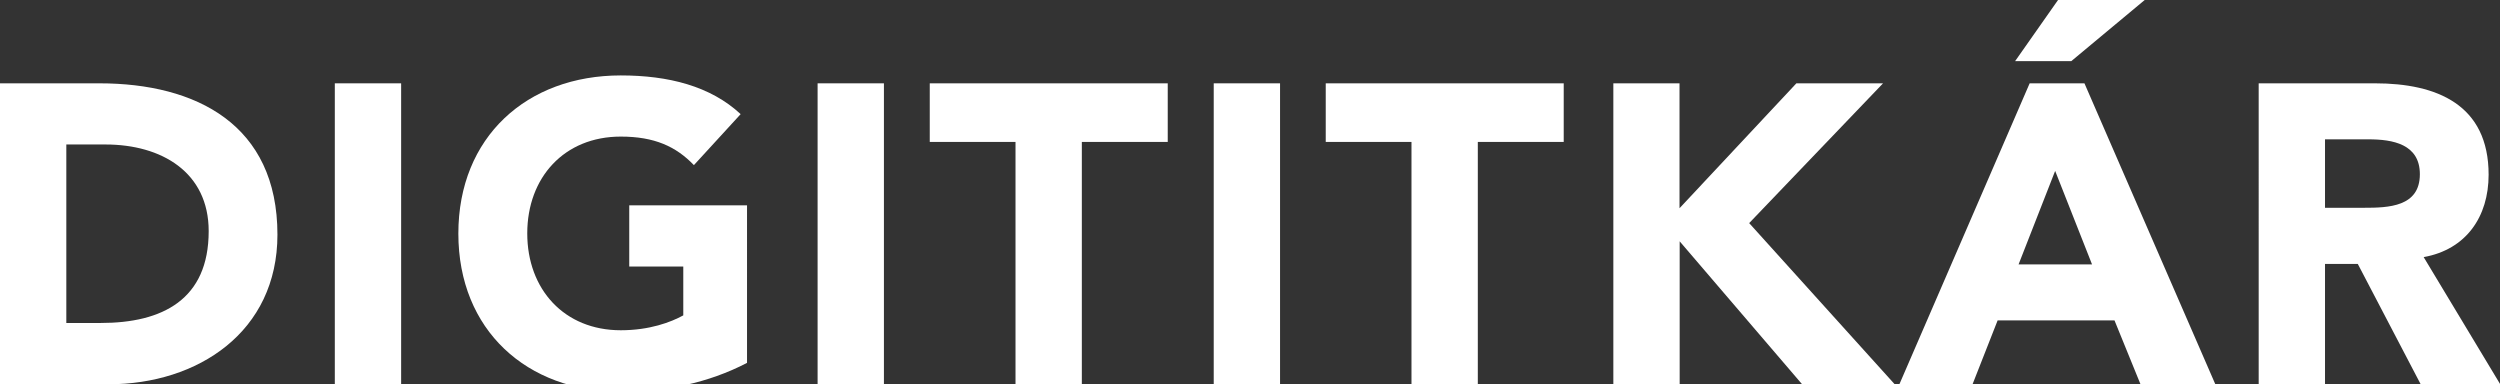 <?xml version="1.0" encoding="utf-8"?>
<!-- Generator: Adobe Illustrator 26.3.1, SVG Export Plug-In . SVG Version: 6.00 Build 0)  -->
<svg version="1.1" id="Layer_1" xmlns="http://www.w3.org/2000/svg" xmlns:xlink="http://www.w3.org/1999/xlink" x="0px" y="0px"
	 viewBox="0 0 164.72 25.31" style="enable-background:new 0 0 164.72 25.31;" xml:space="preserve">
<rect x="0" y="0" width="164.72" height="25.31" fill="#333333" stroke="none"/>
<style type="text/css">
	.st0{fill:#FFFFFF;}
</style>
<g>
	<path class="st0" d="M0,5.49h6.55c6.38,0,11.73,2.72,11.73,9.97c0,6.41-5.24,9.86-11.14,9.86H0V5.49z M4.37,21.28h2.27
		c4.06,0,7.11-1.54,7.11-6.05c0-3.89-3.11-5.71-6.8-5.71H4.37V21.28z"/>
	<path class="st0" d="M22.06,5.49h4.37v19.82h-4.37V5.49z"/>
	<path class="st0" d="M49.22,23.91c-2.58,1.34-5.4,1.9-8.32,1.9c-6.19,0-10.7-4.06-10.7-10.42s4.51-10.42,10.7-10.42
		c3.14,0,5.91,0.7,7.9,2.55l-3.08,3.36c-1.18-1.23-2.6-1.88-4.82-1.88c-3.72,0-6.16,2.69-6.16,6.38s2.44,6.38,6.16,6.38
		c1.9,0,3.3-0.53,4.12-0.98v-3.22h-3.56v-4.03h7.76V23.91z"/>
	<path class="st0" d="M53.87,5.49h4.37v19.82h-4.37V5.49z"/>
	<path class="st0" d="M66.92,9.35h-5.66V5.49h15.68v3.86h-5.66v15.96h-4.37V9.35z"/>
	<path class="st0" d="M79.97,5.49h4.37v19.82h-4.37V5.49z"/>
	<path class="st0" d="M93.01,9.35h-5.66V5.49h15.68v3.86h-5.66v15.96h-4.37V9.35z"/>
	<path class="st0" d="M106.29,5.49h4.37v8.23l7.7-8.23h5.71l-8.82,9.21l9.58,10.61h-6.1l-8.06-9.41v9.41h-4.37V5.49z"/>
	<path class="st0" d="M133.73,5.49h3.61l8.62,19.82h-4.93l-1.71-4.2h-7.7l-1.65,4.2h-4.82L133.73,5.49z M135.6,0h5.71l-4.84,4.03
		h-3.7L135.6,0z M135.41,11.26L133,17.42h4.84L135.41,11.26z"/>
	<path class="st0" d="M148.82,5.49h7.67c4.06,0,7.48,1.4,7.48,6.02c0,2.77-1.48,4.93-4.28,5.43l5.04,8.37h-5.24l-4.14-7.92h-2.16
		v7.92h-4.37V5.49z M153.19,13.69h2.58c1.6,0,3.67-0.06,3.67-2.21c0-1.99-1.79-2.3-3.39-2.3h-2.86V13.69z"/>
</g>
</svg>
